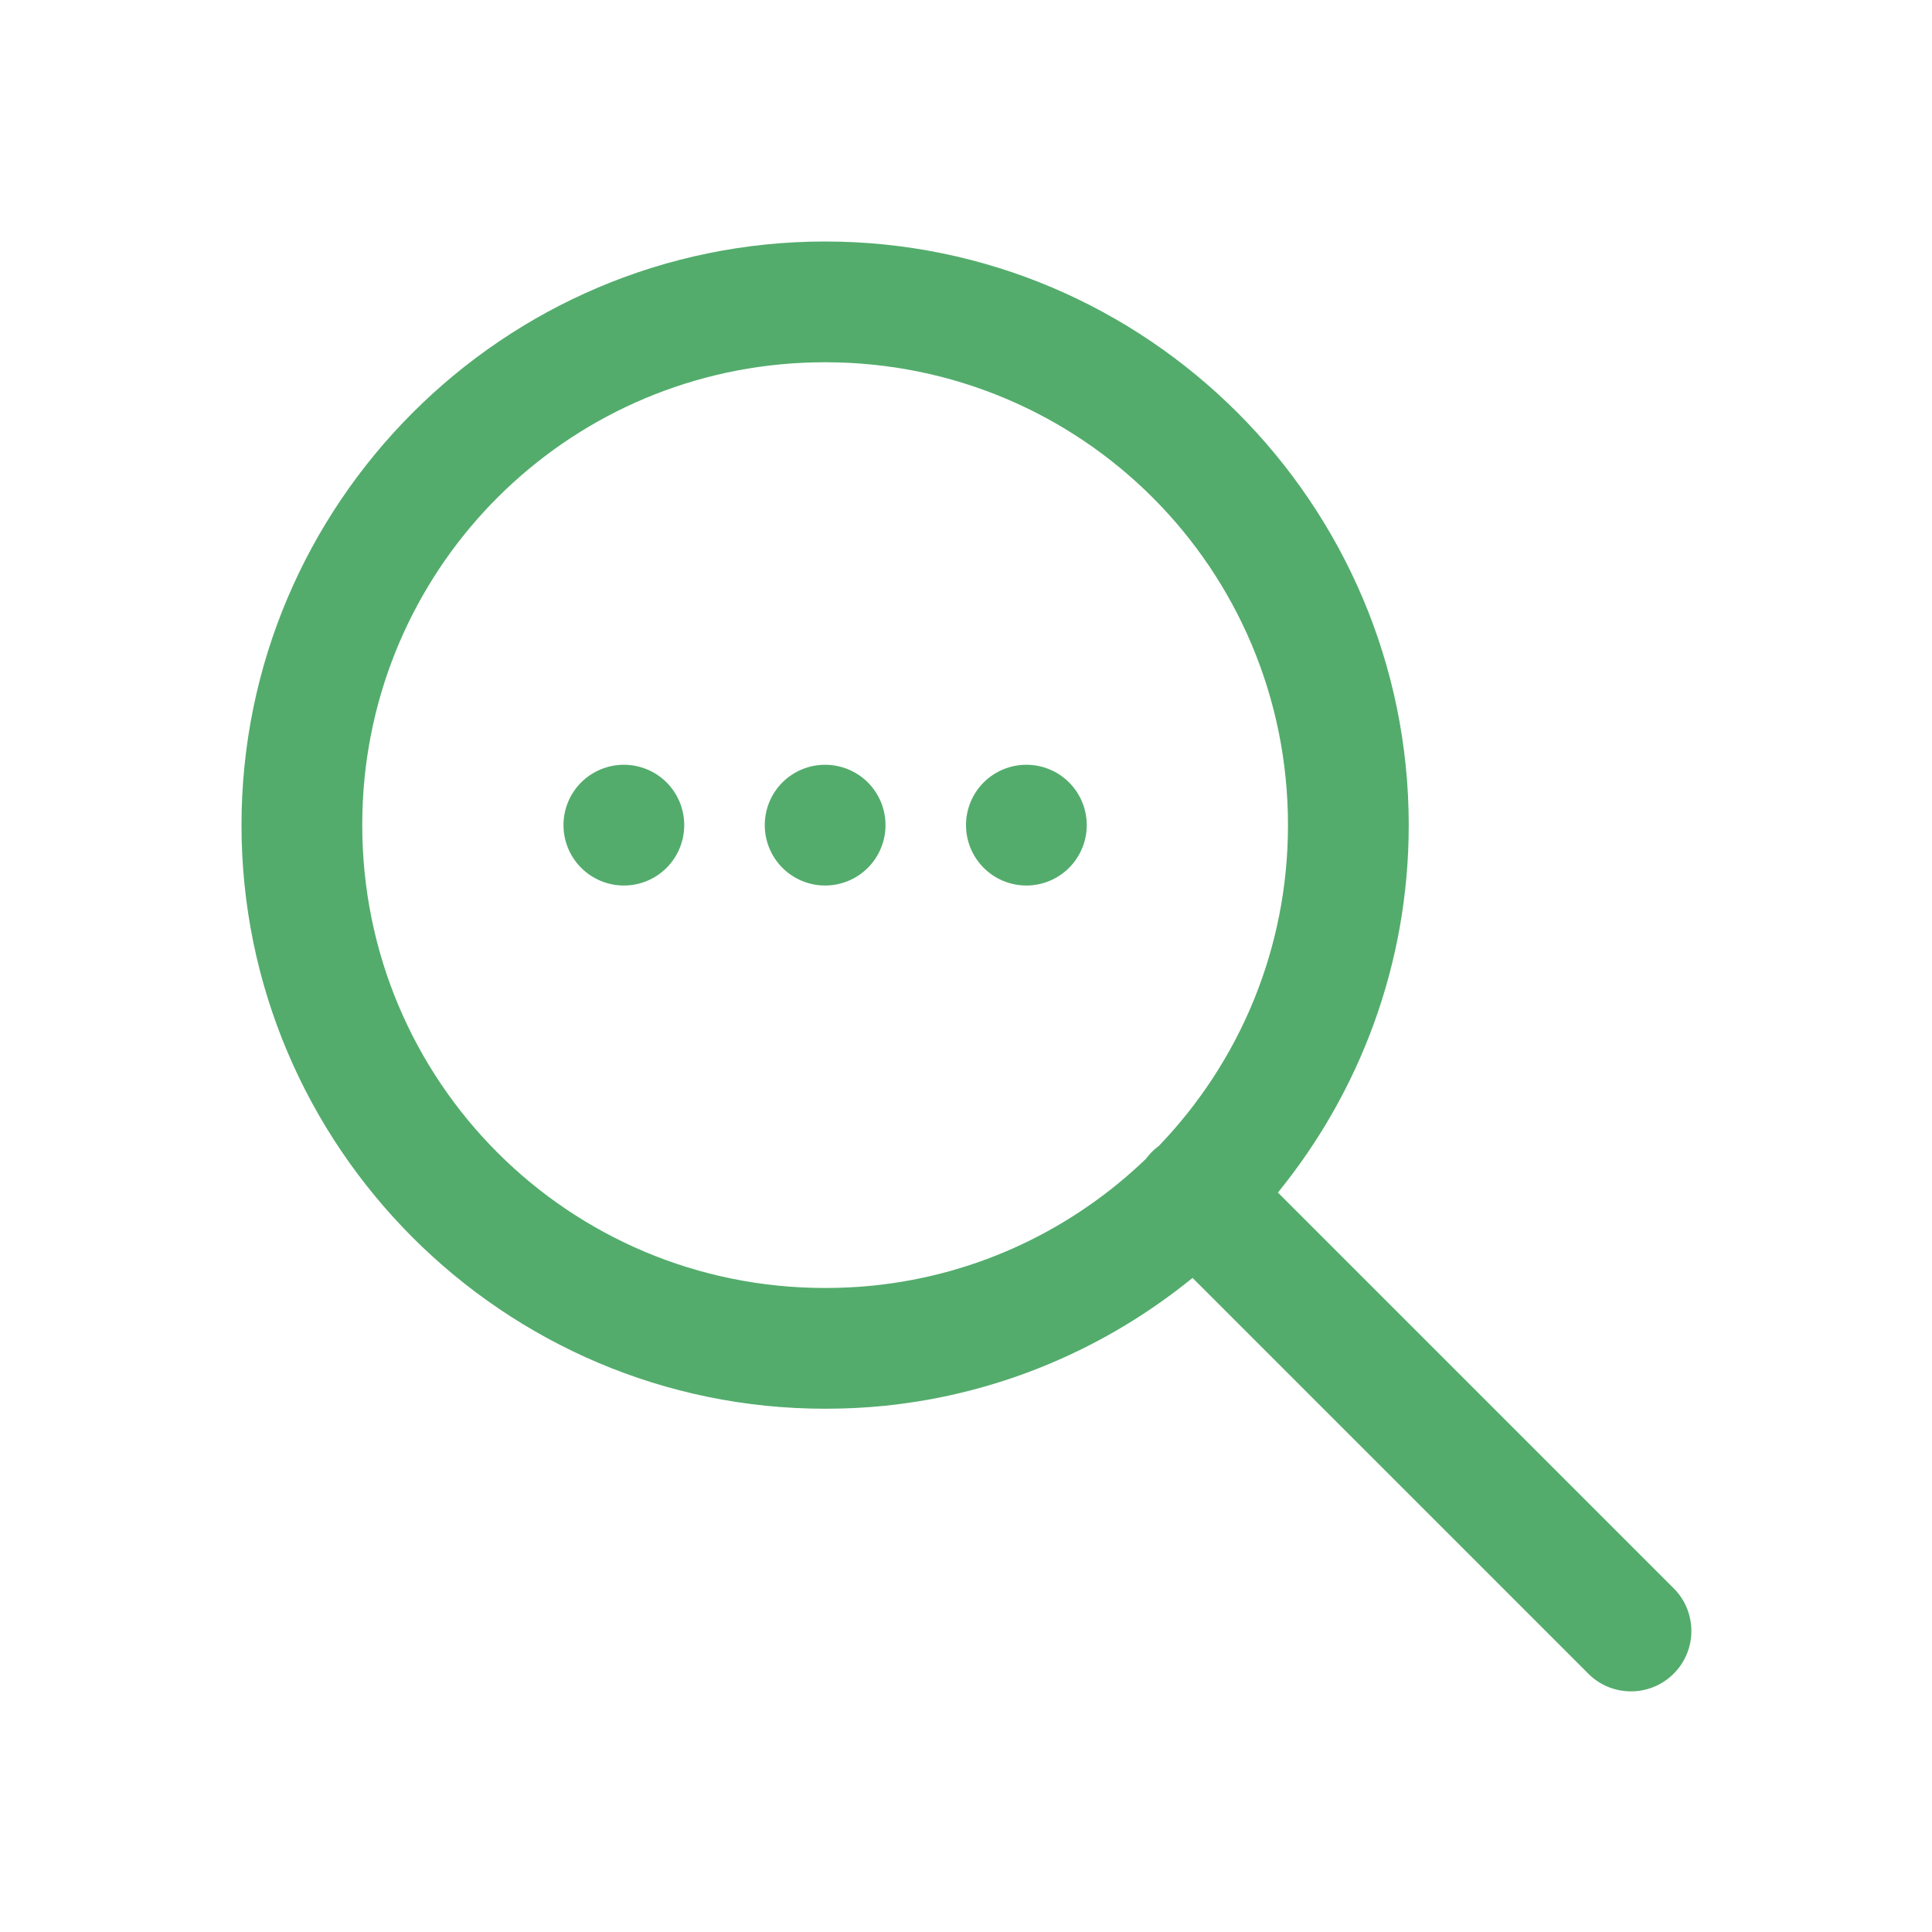 <svg width="38" height="38" viewBox="0 0 38 38" fill="none" xmlns="http://www.w3.org/2000/svg">
<path d="M16.229 4.75C9.903 4.75 4.75 9.903 4.75 16.229C4.75 22.555 9.903 27.708 16.229 27.708C16.625 27.708 17.016 27.689 17.401 27.65C19.682 27.417 21.766 26.51 23.456 25.135L31.223 32.902C31.332 33.016 31.463 33.107 31.608 33.17C31.753 33.232 31.91 33.266 32.068 33.267C32.225 33.269 32.382 33.239 32.529 33.179C32.675 33.119 32.808 33.031 32.919 32.919C33.031 32.808 33.119 32.675 33.179 32.529C33.239 32.382 33.269 32.225 33.267 32.068C33.266 31.91 33.232 31.753 33.17 31.608C33.107 31.463 33.016 31.332 32.902 31.223L25.135 23.456C26.742 21.481 27.708 18.965 27.708 16.229C27.708 9.903 22.555 4.75 16.229 4.75ZM16.229 7.125C21.271 7.125 25.333 11.187 25.333 16.229C25.333 18.685 24.364 20.904 22.793 22.539C22.696 22.61 22.61 22.696 22.539 22.793C21.114 24.163 19.247 25.076 17.163 25.287C16.856 25.318 16.544 25.333 16.229 25.333C11.187 25.333 7.125 21.271 7.125 16.229C7.125 15.914 7.14 15.602 7.171 15.295C7.636 10.694 11.502 7.125 16.229 7.125ZM12.271 15.042C11.956 15.042 11.654 15.167 11.431 15.389C11.208 15.612 11.083 15.914 11.083 16.229C11.083 16.544 11.208 16.846 11.431 17.069C11.654 17.292 11.956 17.417 12.271 17.417C12.586 17.417 12.888 17.292 13.111 17.069C13.333 16.846 13.458 16.544 13.458 16.229C13.458 15.914 13.333 15.612 13.111 15.389C12.888 15.167 12.586 15.042 12.271 15.042V15.042ZM16.229 15.042C15.914 15.042 15.612 15.167 15.389 15.389C15.167 15.612 15.042 15.914 15.042 16.229C15.042 16.544 15.167 16.846 15.389 17.069C15.612 17.292 15.914 17.417 16.229 17.417C16.544 17.417 16.846 17.292 17.069 17.069C17.292 16.846 17.417 16.544 17.417 16.229C17.417 15.914 17.292 15.612 17.069 15.389C16.846 15.167 16.544 15.042 16.229 15.042ZM20.188 15.042C19.873 15.042 19.57 15.167 19.348 15.389C19.125 15.612 19 15.914 19 16.229C19 16.544 19.125 16.846 19.348 17.069C19.57 17.292 19.873 17.417 20.188 17.417C20.502 17.417 20.805 17.292 21.027 17.069C21.25 16.846 21.375 16.544 21.375 16.229C21.375 15.914 21.25 15.612 21.027 15.389C20.805 15.167 20.502 15.042 20.188 15.042Z" fill="#53AC6C"/>
</svg>
